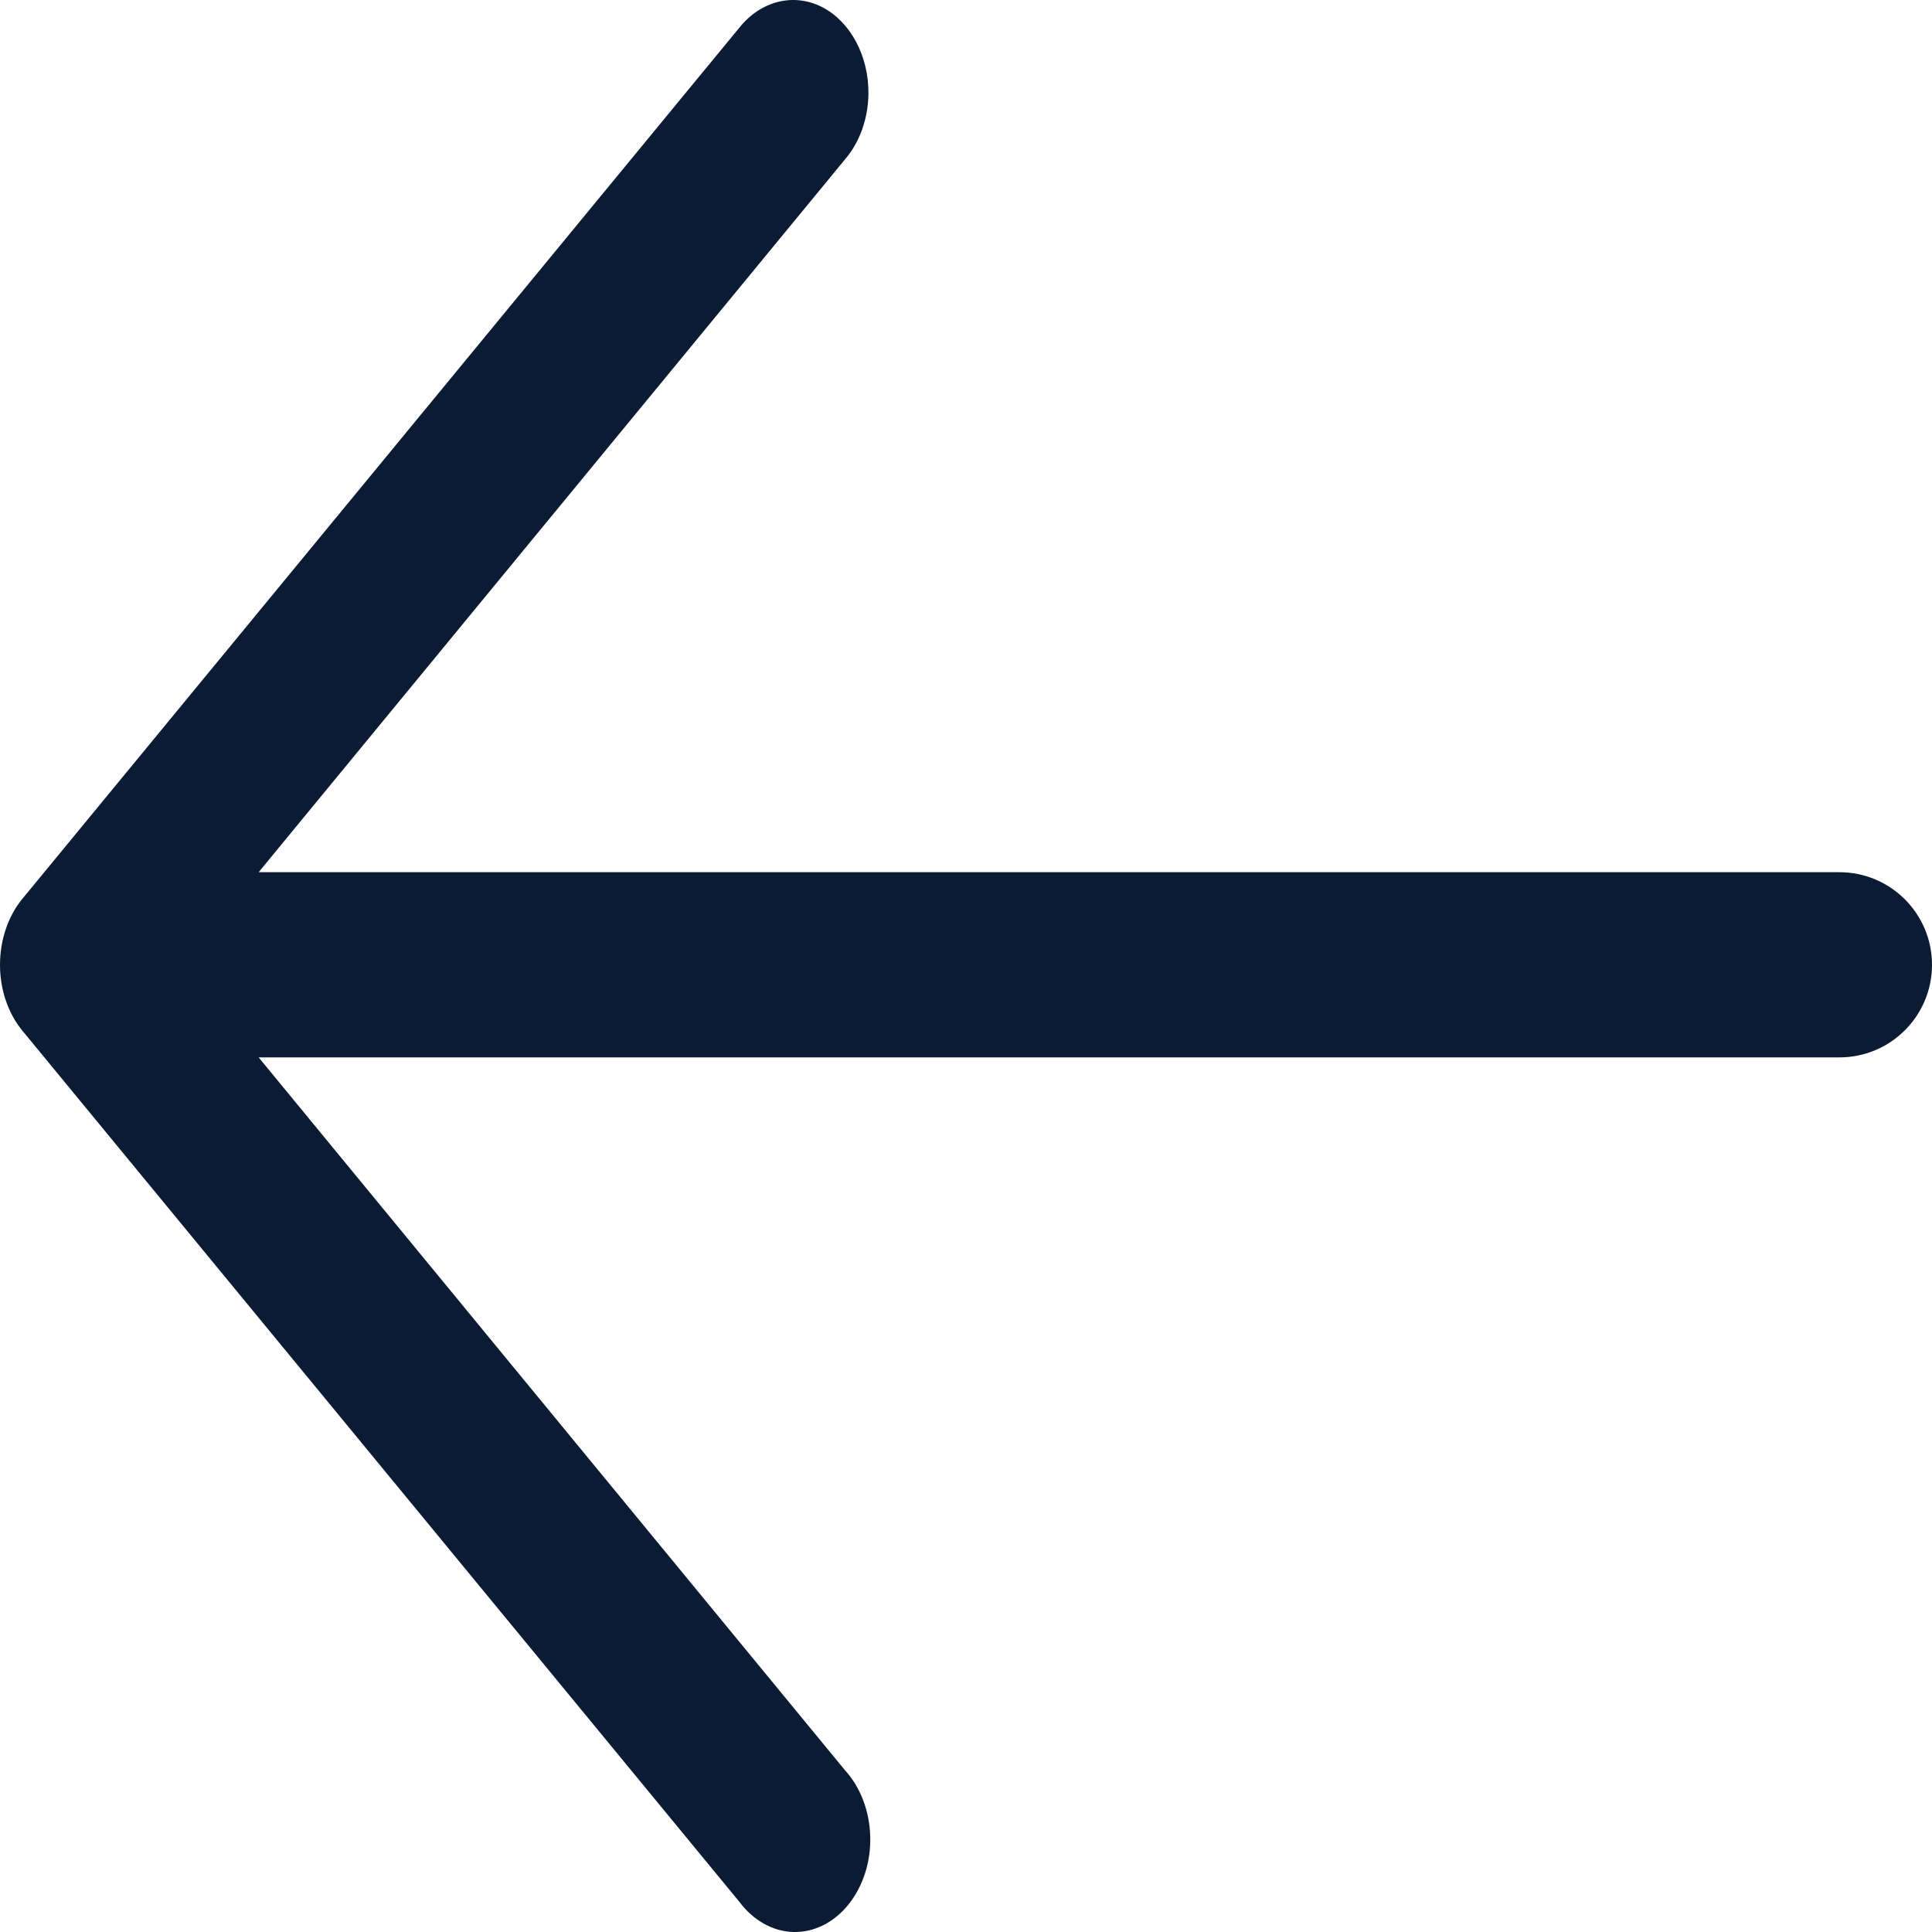 <svg width="40" height="40" viewBox="0 0 40 40" fill="none" xmlns="http://www.w3.org/2000/svg">
<path d="M5.355 18.058H38.083C39.142 18.058 40 18.917 40 19.975C40 21.034 39.142 21.892 38.083 21.892H5.355L17.493 36.649C17.812 36.998 18.002 37.491 18.017 38.016C18.033 38.541 17.87 39.051 17.571 39.425C17.272 39.802 16.859 40.008 16.433 40C16.006 39.991 15.6 39.765 15.31 39.378L0.464 21.34C0.167 20.98 0 20.489 0 19.975C0 19.462 0.167 18.968 0.464 18.608L15.31 0.57C15.756 0.015 16.433 -0.152 17.02 0.146C17.607 0.447 17.986 1.156 17.98 1.937C17.975 2.454 17.799 2.947 17.493 3.302L5.355 18.058Z" fill="#0B1B34"/>
</svg>
